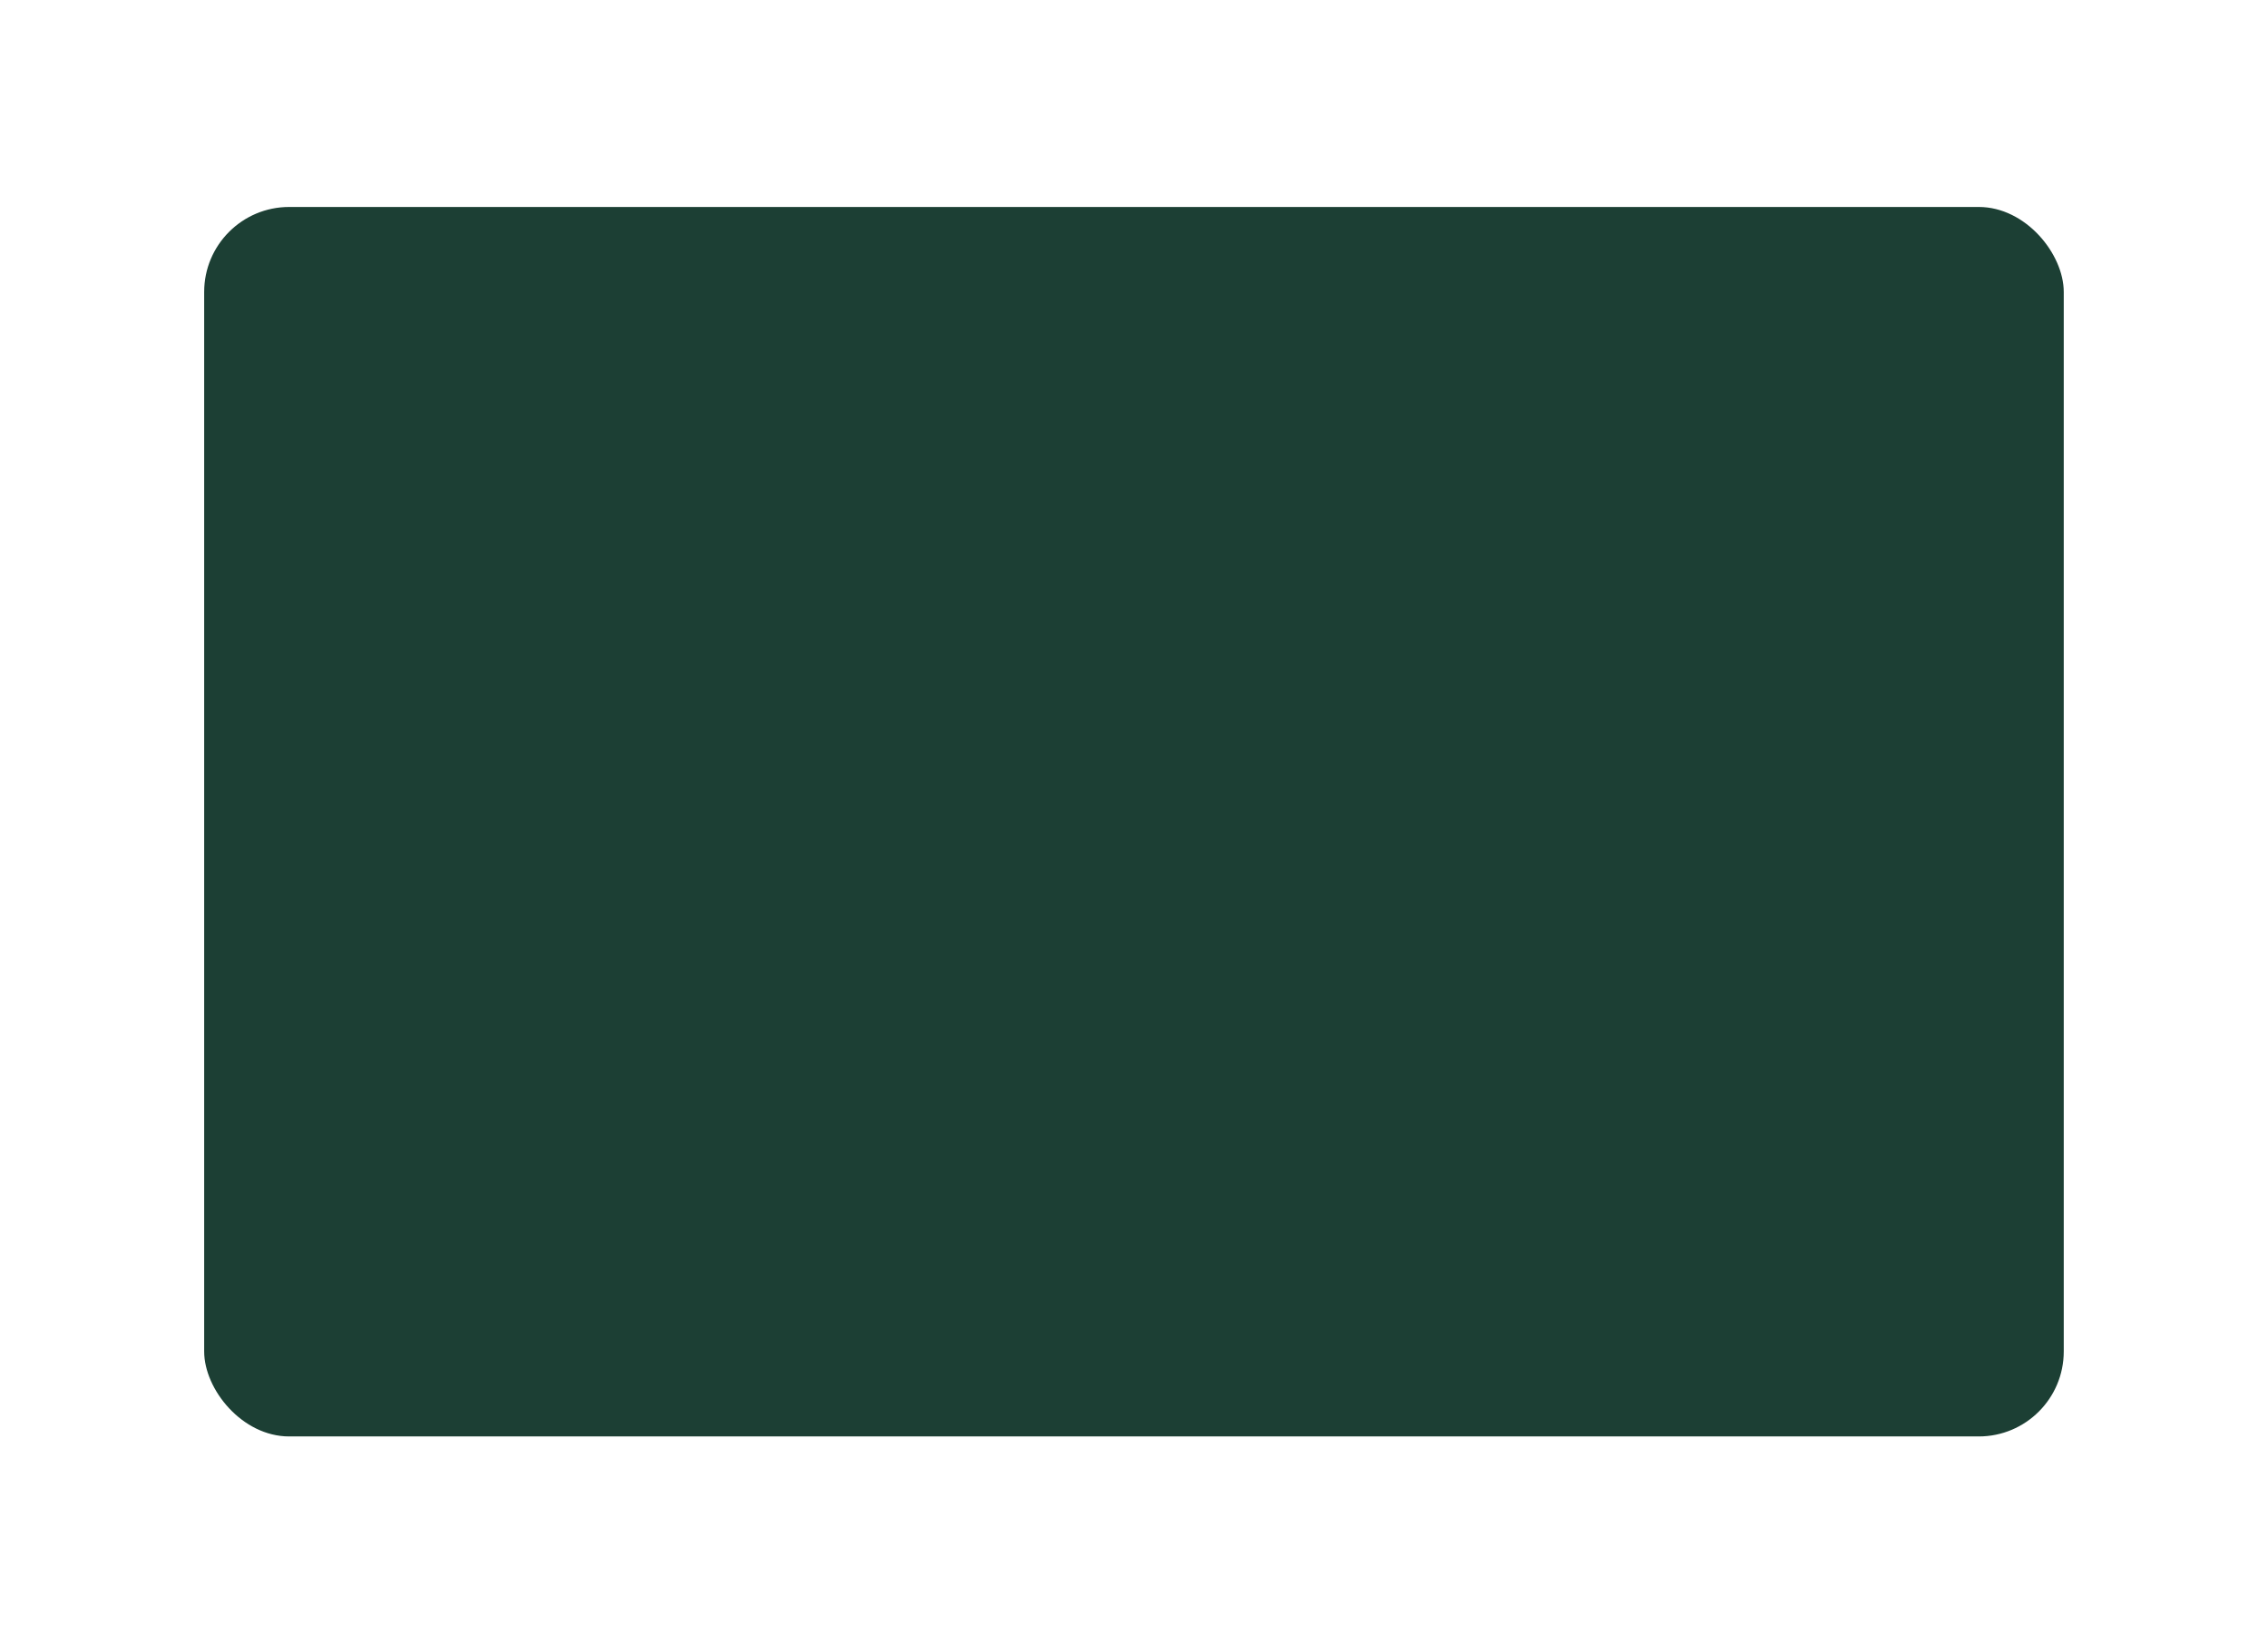 <?xml version="1.0" encoding="UTF-8"?>
<!DOCTYPE svg PUBLIC '-//W3C//DTD SVG 1.0//EN'
          'http://www.w3.org/TR/2001/REC-SVG-20010904/DTD/svg10.dtd'>
<svg fill="none" height="474" style="fill: none;" viewBox="0 0 654 474" width="654" xmlns="http://www.w3.org/2000/svg" xmlns:xlink="http://www.w3.org/1999/xlink"
><g filter="url(#a)"
  ><rect fill="#1C3F34" height="354.497" rx="24.51" width="536.23" x="58.875" y="13"
  /></g
  ><defs
  ><filter color-interpolation-filters="sRGB" filterUnits="userSpaceOnUse" height="472.235" id="a" width="653.97" x=".005" y=".807"
    ><feFlood flood-opacity="0" result="BackgroundImageFix"
      /><feColorMatrix in="SourceAlpha" result="hardAlpha" values="0 0 0 0 0 0 0 0 0 0 0 0 0 0 0 0 0 0 127 0"
      /><feOffset dy="46.676"
      /><feGaussianBlur stdDeviation="29.435"
      /><feComposite in2="hardAlpha" operator="out"
      /><feColorMatrix values="0 0 0 0 0 0 0 0 0 0 0 0 0 0 0 0 0 0 0.25 0"
      /><feBlend in2="BackgroundImageFix" result="effect1_dropShadow_20_2377"
      /><feBlend in="SourceGraphic" in2="effect1_dropShadow_20_2377" result="shape"
    /></filter
  ></defs
></svg
>
